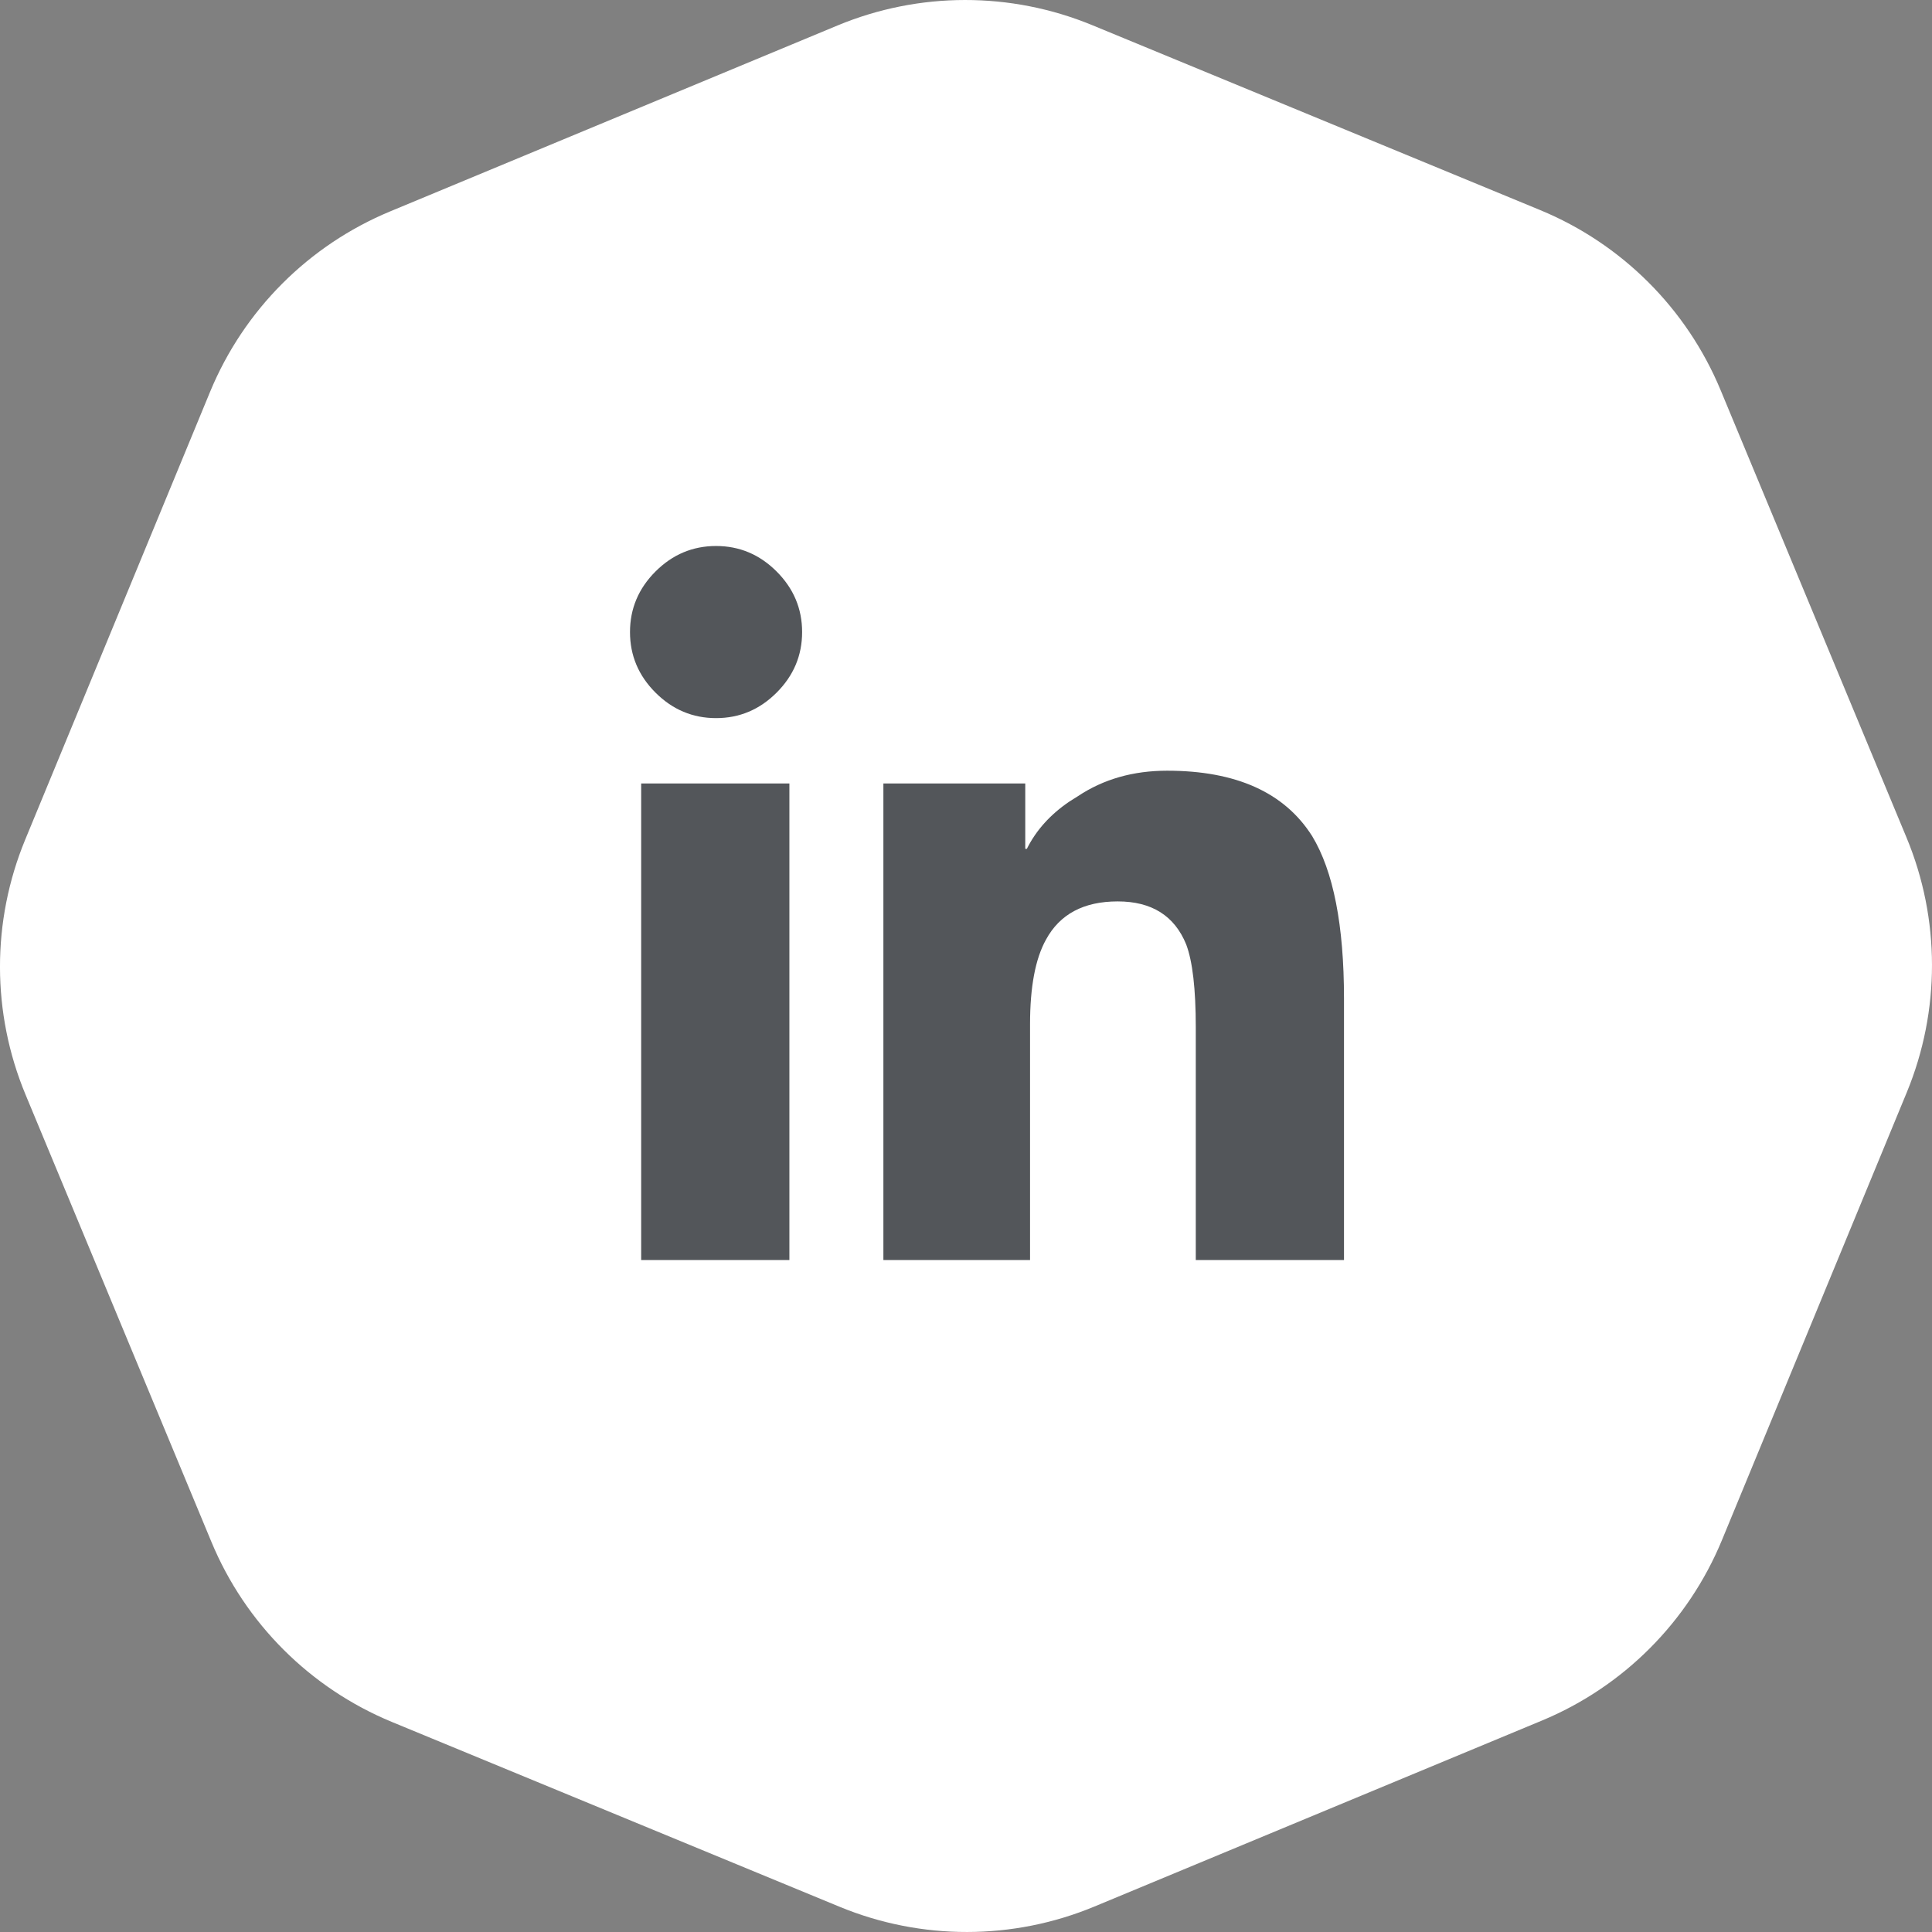 <?xml version="1.0" encoding="UTF-8"?>
<svg width="46px" height="46px" viewBox="0 0 46 46" version="1.1" xmlns="http://www.w3.org/2000/svg" xmlns:xlink="http://www.w3.org/1999/xlink">
    <rect x="0" y="0" width="46" height="46" fill="#808080" stroke="none"/>
    <!-- Generator: Sketch 59.1 (86144) - https://sketch.com -->
    <title>linkedin</title>
    <desc>Created with Sketch.</desc>
    <g id="Page-1" stroke="none" stroke-width="1" fill="none" fill-rule="evenodd">
        <g id="1-Home" transform="translate(-496, -6051)">
            <g id="Footer" transform="translate(0, 5713)">
                <g id="Follow-us" transform="translate(228, 338)">
                    <g id="linkedin" transform="translate(268, 0)">
                        <path d="M40.966,9.287 C40.159,7.346 38.614,5.805 36.671,5.002 L26.008,0.6 C24.064,-0.202 21.882,-0.2 19.94,0.607 L9.288,5.034 C7.346,5.841 5.805,7.386 5.002,9.329 L0.6,19.992 C-0.203,21.936 -0.2,24.118 0.607,26.06 L5.034,36.712 C5.841,38.654 7.386,40.195 9.329,40.998 L19.992,45.4 C21.936,46.202 24.118,46.2 26.059,45.393 L36.712,40.966 C38.654,40.159 40.195,38.614 40.998,36.671 L45.4,26.008 C46.202,24.064 46.2,21.882 45.393,19.941 L40.966,9.287 Z" id="btn" fill="#FFFFFF"></path>
                        <path d="M18.795,30 L18.795,18.654 L15.266,18.654 L15.266,30 L18.795,30 Z M17.049,17.098 C17.606,17.098 18.086,16.896 18.491,16.491 C18.896,16.086 19.098,15.606 19.098,15.049 C19.098,14.493 18.896,14.012 18.491,13.607 C18.086,13.202 17.606,13 17.049,13 C16.493,13 16.012,13.202 15.607,13.607 C15.202,14.012 15,14.493 15,15.049 C15,15.606 15.202,16.086 15.607,16.491 C16.012,16.896 16.493,17.098 17.049,17.098 Z M32,30 L28.471,30 L28.471,24.46 C28.471,23.549 28.395,22.891 28.243,22.487 C27.965,21.804 27.421,21.462 26.612,21.462 C25.802,21.462 25.233,21.766 24.904,22.373 C24.651,22.828 24.525,23.499 24.525,24.384 L24.525,30 L21.033,30 L21.033,18.654 L24.411,18.654 L24.411,20.21 L24.449,20.21 C24.67,19.767 25.008,19.392 25.461,19.085 L25.663,18.958 C26.27,18.553 26.978,18.35 27.788,18.35 C29.432,18.35 30.583,18.869 31.241,19.906 C31.747,20.741 32,22.031 32,23.777 L32,30 Z" id="" fill="#53565A" fill-rule="nonzero"></path>
                    </g>
                </g>
            </g>
        </g>
    </g>
</svg>